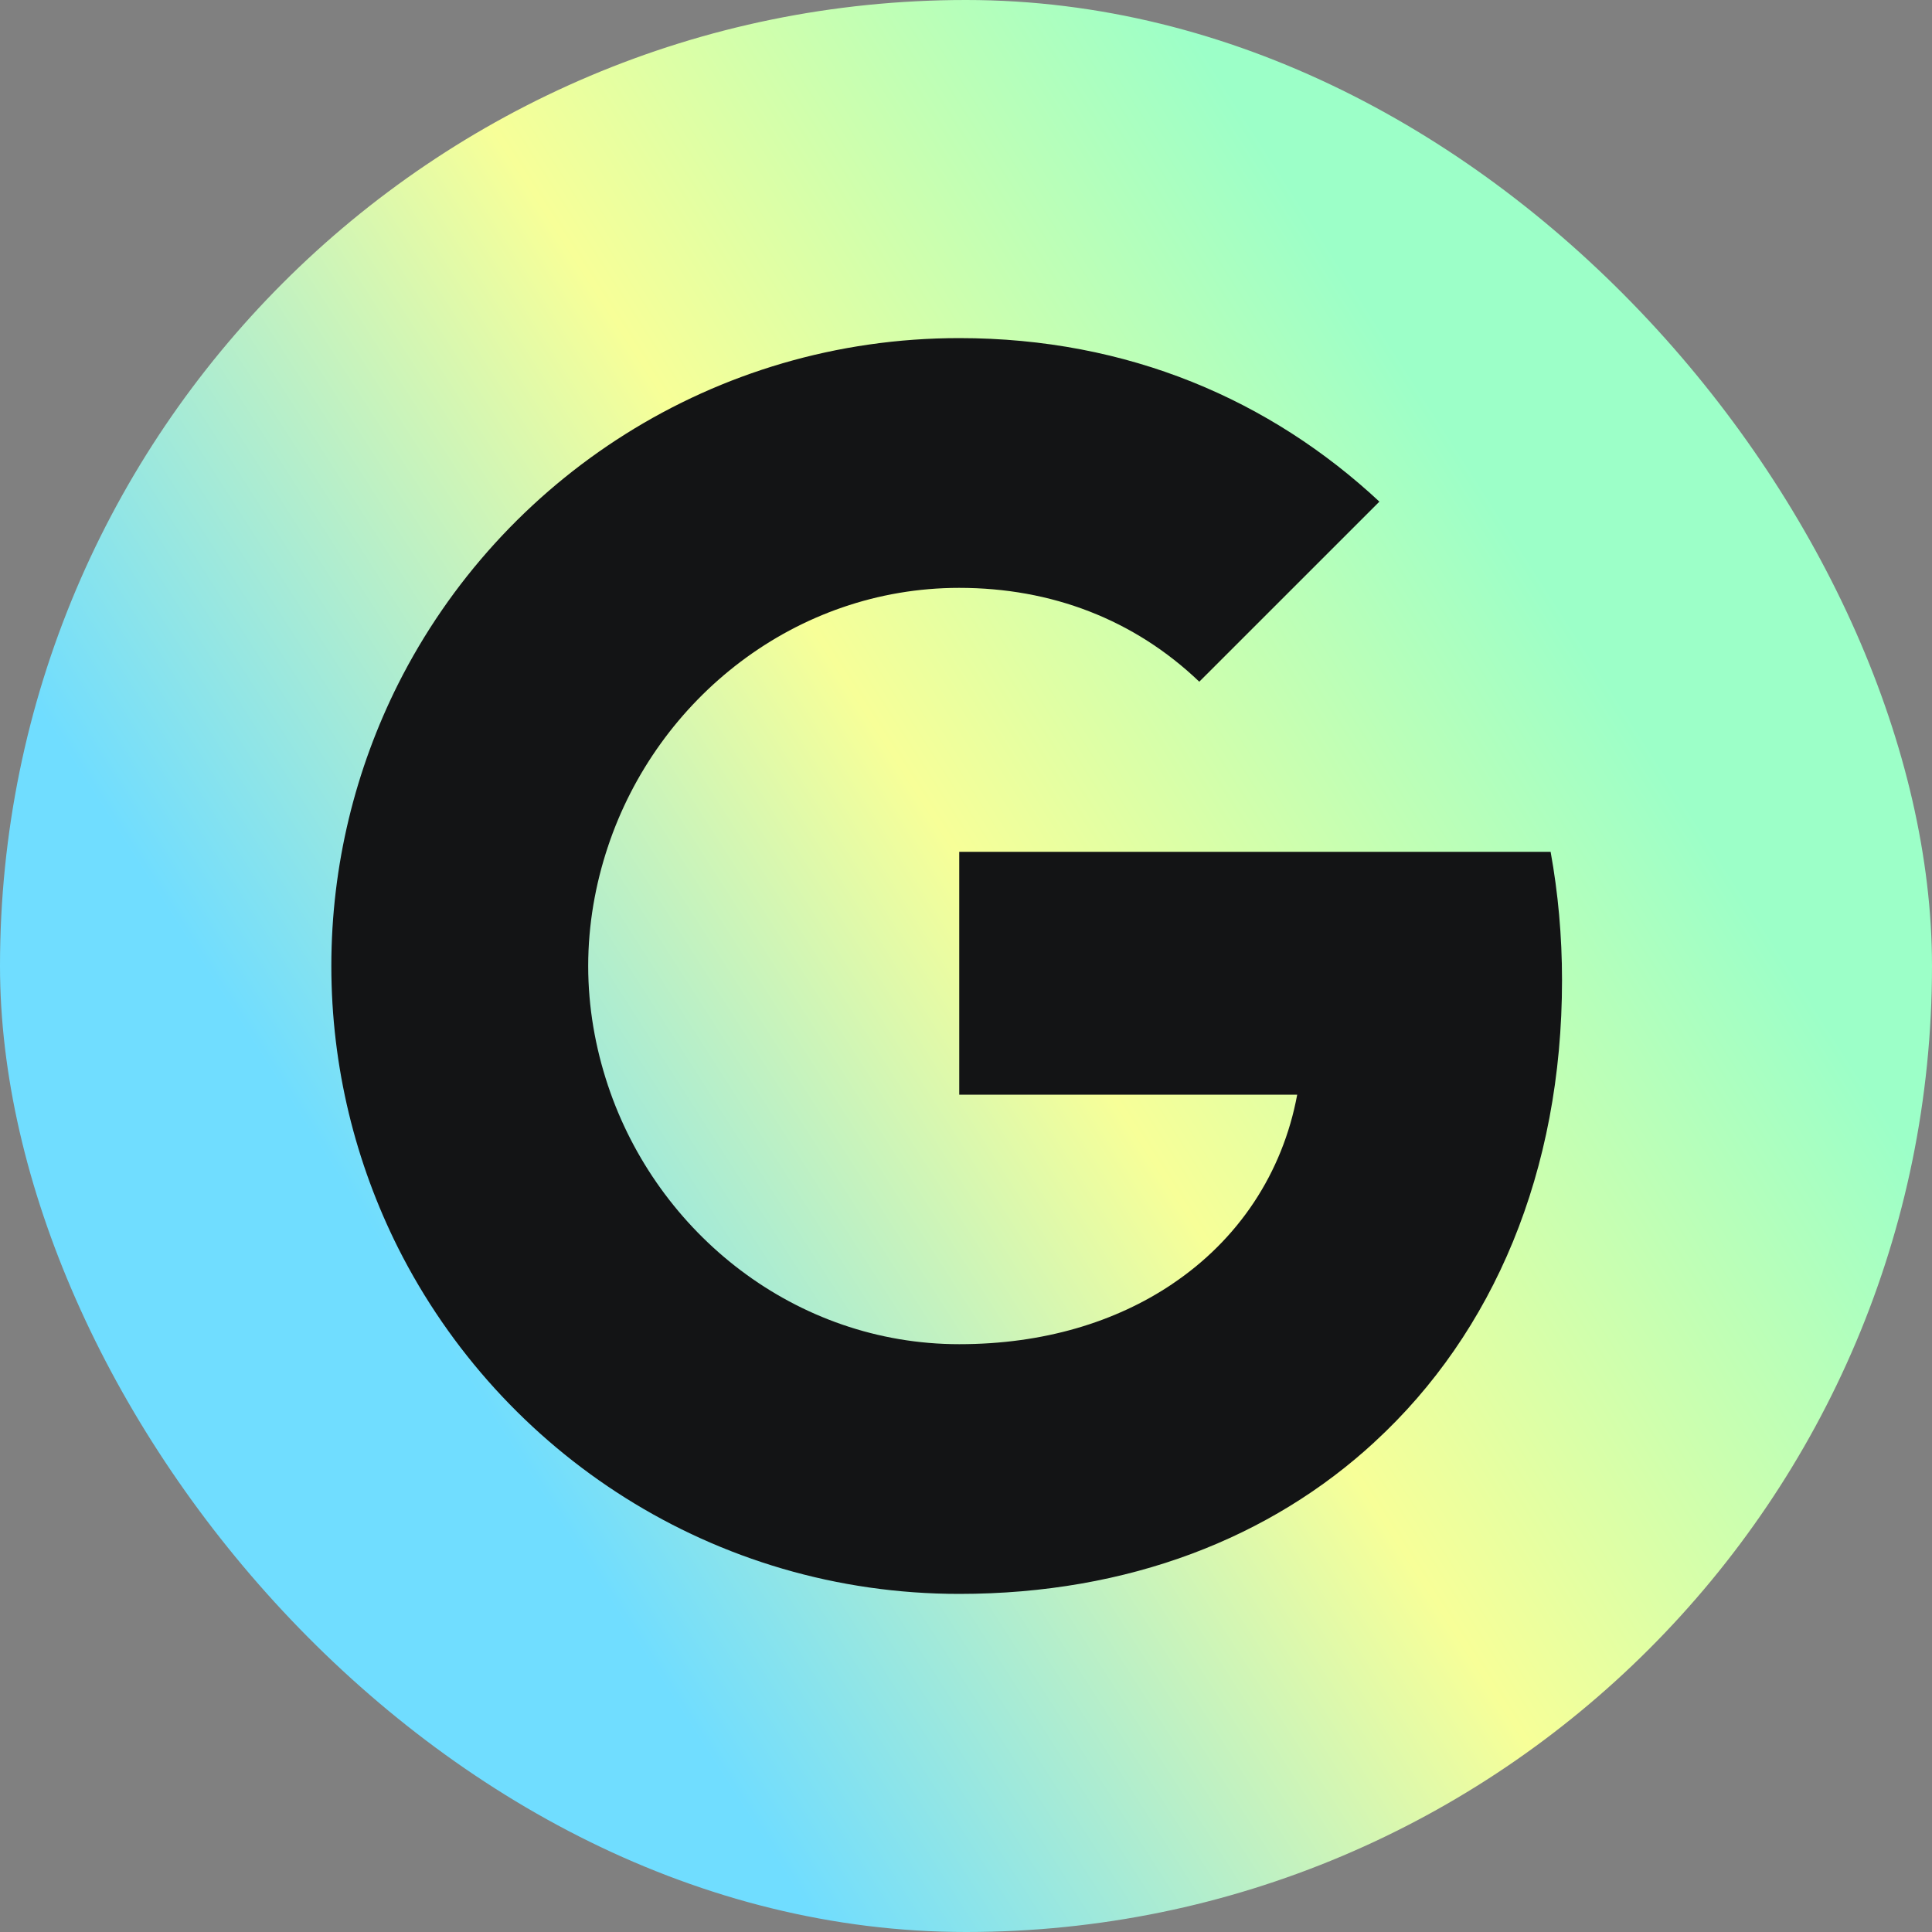 <svg width="40" height="40" viewBox="0 0 40 40" fill="none" xmlns="http://www.w3.org/2000/svg">
<rect x="0" y="0" width="40" height="40" fill="#808080" stroke="none"/>
<rect width="40" height="40" rx="20" fill="url(#paint0_linear_1532_23827)"/>
<path fill-rule="evenodd" clip-rule="evenodd" d="M32.34 20.295C32.34 19.373 32.258 18.487 32.104 17.636H19.86V22.665H26.857C26.555 24.29 25.639 25.667 24.263 26.588V29.85H28.464C30.922 27.587 32.34 24.254 32.34 20.295Z" fill="#131415"/>
<path fill-rule="evenodd" clip-rule="evenodd" d="M19.86 33C23.37 33 26.313 31.836 28.464 29.851L24.263 26.589C23.099 27.369 21.61 27.83 19.86 27.83C16.474 27.83 13.609 25.543 12.586 22.47H8.243V25.838C10.382 30.087 14.779 33 19.86 33Z" fill="#131415"/>
<path fill-rule="evenodd" clip-rule="evenodd" d="M12.586 22.47C12.326 21.69 12.178 20.857 12.178 20C12.178 19.143 12.326 18.31 12.586 17.53V14.162H8.243C7.363 15.917 6.86 17.902 6.86 20C6.86 22.098 7.363 24.083 8.243 25.838L12.586 22.47Z" fill="#131415"/>
<path fill-rule="evenodd" clip-rule="evenodd" d="M19.86 12.171C21.769 12.171 23.483 12.826 24.83 14.114L28.559 10.386C26.307 8.288 23.364 7 19.86 7C14.779 7 10.382 9.913 8.243 14.162L12.586 17.53C13.609 14.457 16.474 12.171 19.86 12.171Z" fill="#131415"/>
<defs>
<linearGradient id="paint0_linear_1532_23827" x1="28.227" y1="6.182" x2="4.903" y2="21.121" gradientUnits="userSpaceOnUse">
<stop stop-color="#9CFFC8"/>
<stop offset="0.479" stop-color="#F7FF98"/>
<stop offset="1" stop-color="#70DDFF"/>
</linearGradient>
</defs>
</svg>
